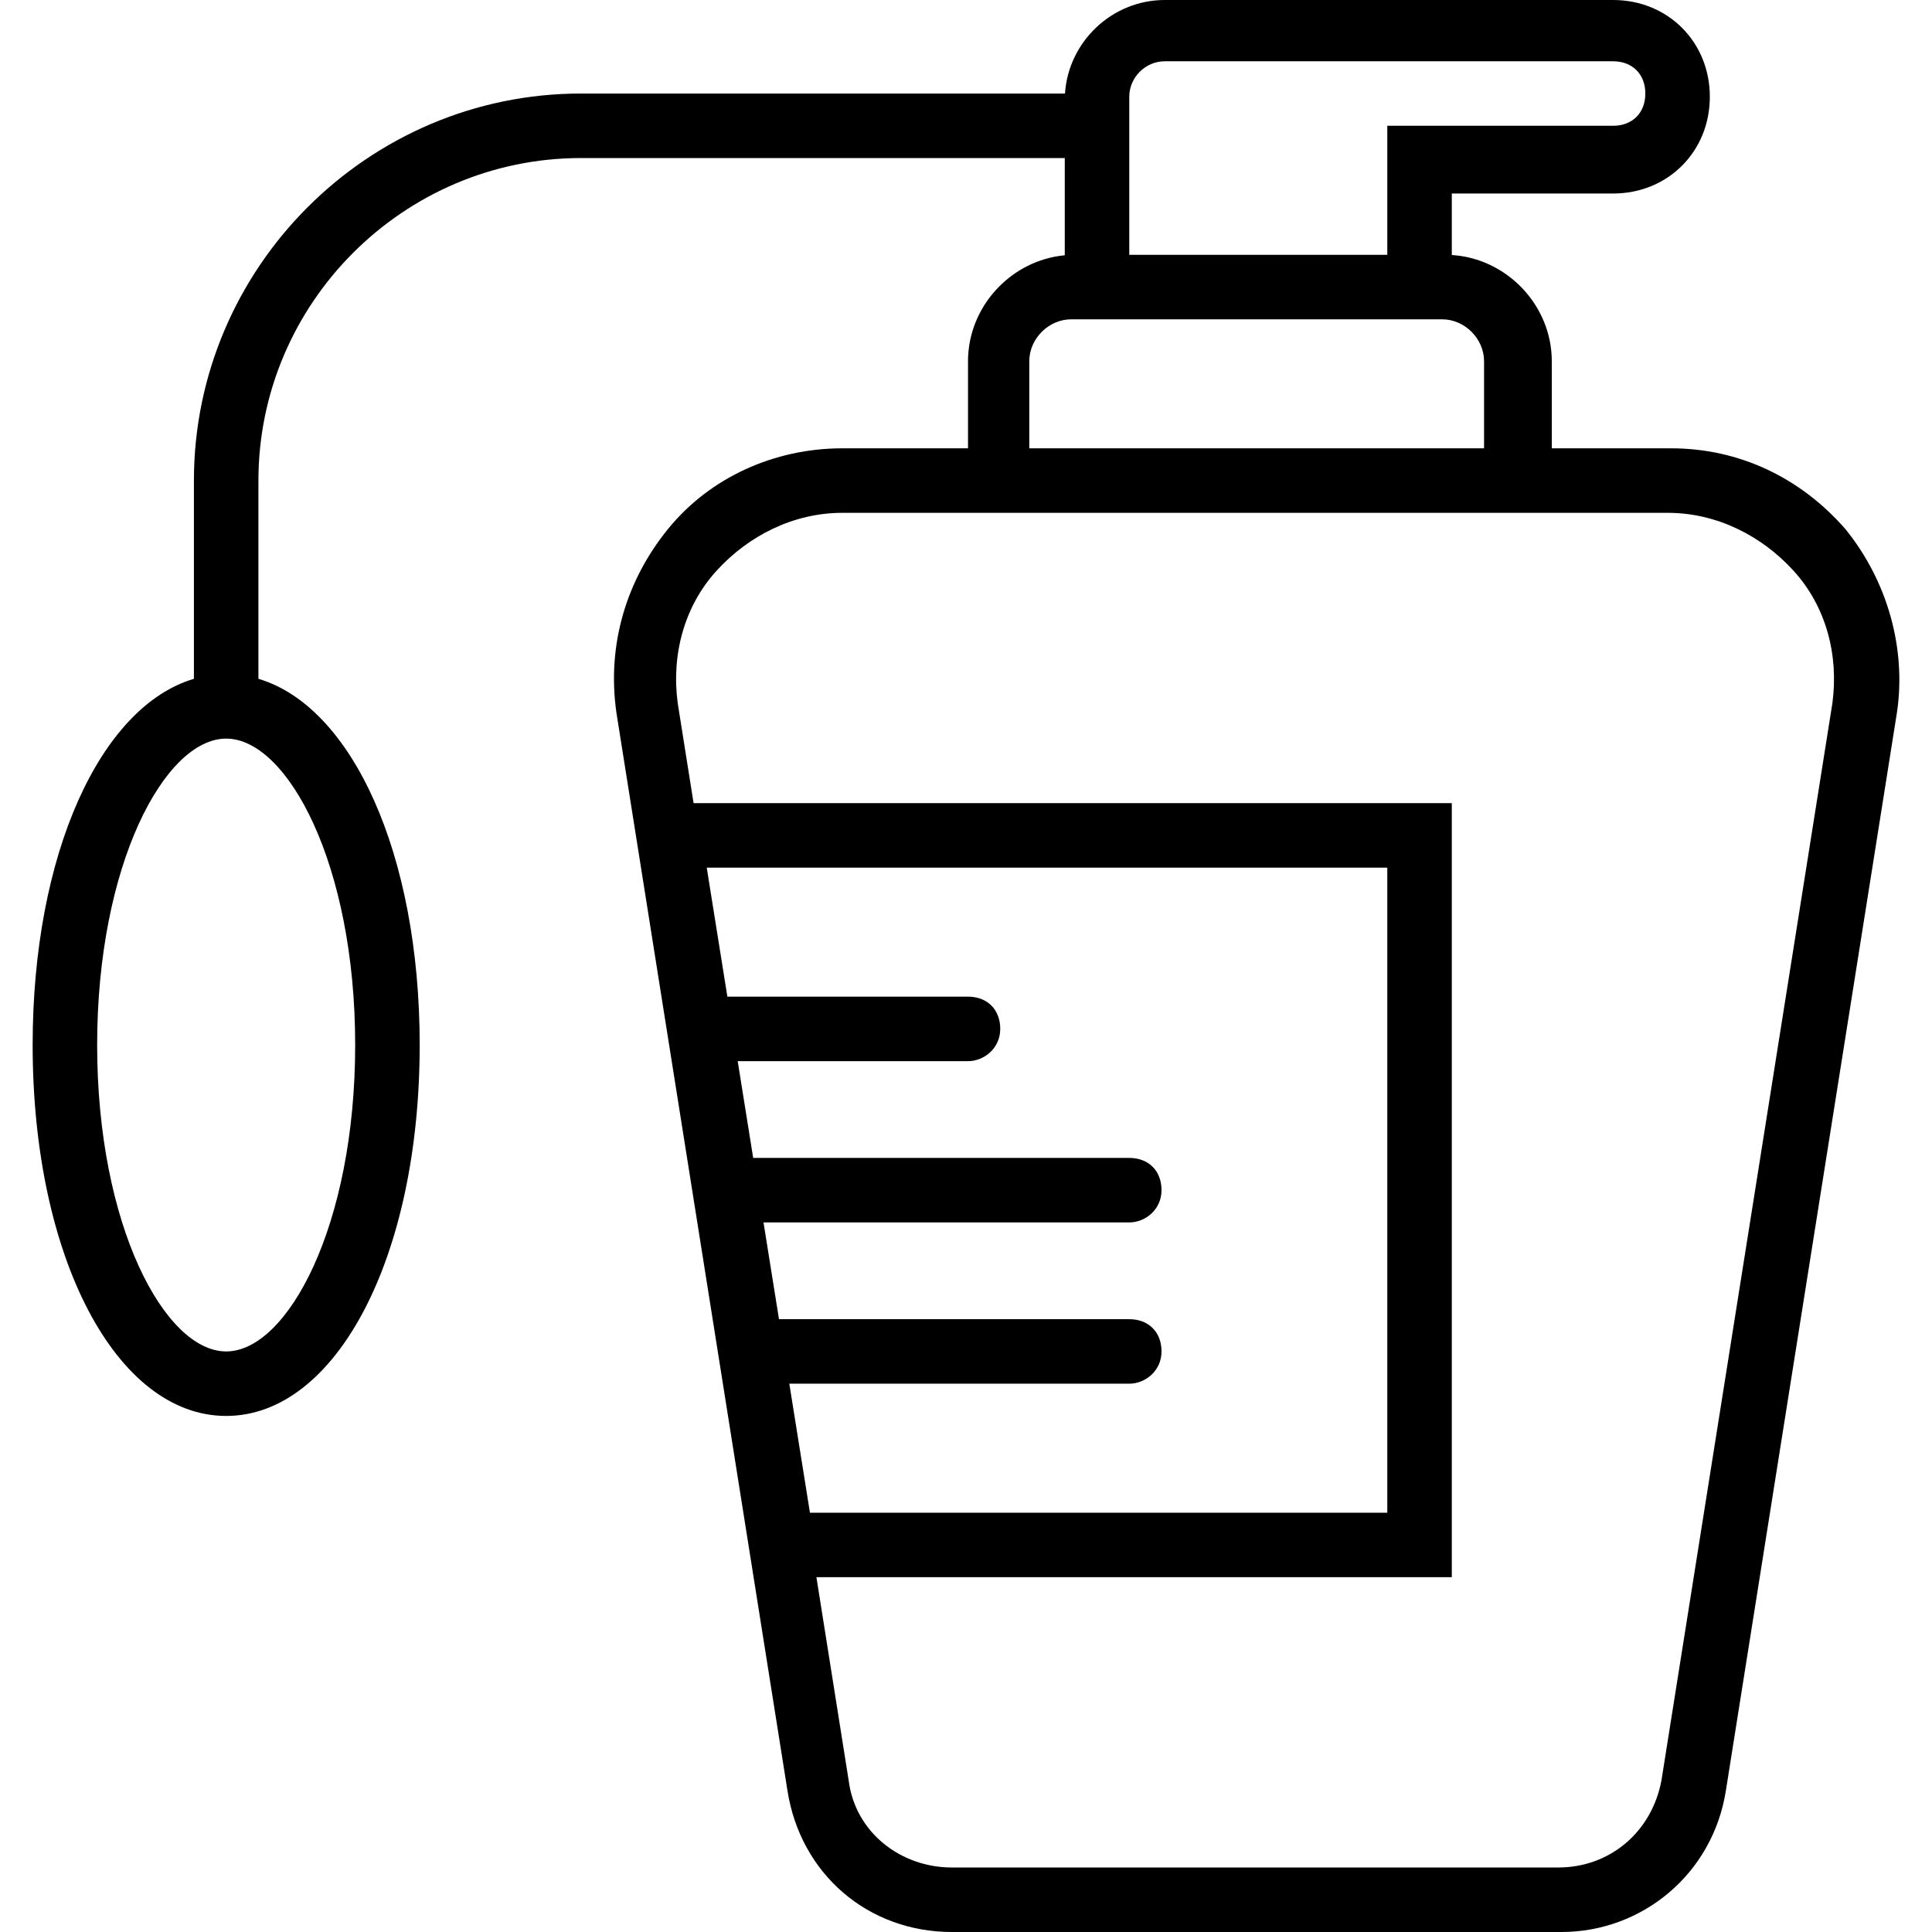 <?xml version="1.0" encoding="iso-8859-1"?>
<!-- Uploaded to: SVG Repo, www.svgrepo.com, Generator: SVG Repo Mixer Tools -->
<svg fill="#000000" height="800px" width="800px" version="1.1" id="Layer_1" xmlns="http://www.w3.org/2000/svg" xmlns:xlink="http://www.w3.org/1999/xlink" 
	 viewBox="0 0 502.767 502.767" xml:space="preserve">
<g transform="translate(1 1)">
	<g>
		<path d="M479.206,136.652c-11.751-13.429-27.698-20.984-45.325-20.984h-31.056V93.007c0-14.545-11.67-26.75-26.02-27.641V49.361
			h41.967c14.269,0,25.18-10.911,25.18-25.18S433.042-1,418.773-1H302.104c-13.705,0-25.08,10.842-25.959,24.341H150.183
			c-55.397,0-100.721,45.325-100.721,100.721v51.589c-24.313,7.199-41.967,45.473-41.967,95.296
			c0,55.397,21.823,96.525,50.361,96.525c28.538,0,50.361-41.128,50.361-96.525c0-49.823-17.654-88.097-41.967-95.296v-51.589
			c0-46.164,37.77-83.934,83.934-83.934h125.902v25.303c-13.963,1.305-25.18,13.315-25.18,27.575v22.662H218.17
			c-17.626,0-34.413,7.554-45.325,20.984s-15.948,30.216-13.43,47.843l44.485,280.341c3.357,21.823,20.984,36.931,42.807,36.931
			h158.636c20.984,0,39.449-15.108,42.807-36.931l44.485-280.341C495.153,167.708,490.117,150.082,479.206,136.652z M91.429,270.948
			c0,47.003-17.626,79.738-33.574,79.738c-15.948,0-33.574-32.734-33.574-79.738s17.626-79.738,33.574-79.738
			C73.803,191.21,91.429,223.944,91.429,270.948z M292.871,24.18c0-5.036,4.197-9.233,9.233-9.233h116.669
			c5.036,0,8.393,3.357,8.393,8.393s-3.357,8.393-8.393,8.393h-58.754v33.574h-67.148V24.18z M266.852,93.007
			c0-5.875,5.036-10.911,10.911-10.911h96.525c5.875,0,10.911,5.036,10.911,10.911v22.662H266.852V93.007z M204.404,359.079h88.467
			c4.197,0,8.393-3.357,8.393-8.393c0-5.036-3.357-8.393-8.393-8.393h-91.153l-4.029-25.18h95.182c4.197,0,8.393-3.357,8.393-8.393
			c0-5.036-3.357-8.393-8.393-8.393h-97.868l-4.029-25.18h59.929c4.197,0,8.393-3.357,8.393-8.393c0-5.036-3.357-8.393-8.393-8.393
			h-62.615l-5.372-33.574h177.102v167.869H209.776L204.404,359.079z M475.848,181.977l-44.485,280.341
			c-2.518,13.43-13.43,22.662-26.859,22.662H246.707c-13.43,0-25.18-9.233-26.859-22.662l-8.391-52.879h165.348V207.997H179.492
			l-4.129-26.02c-1.679-12.59,1.679-25.18,10.072-34.413c8.393-9.233,20.144-15.108,32.734-15.108c0,0,24.28,0,32.734,0
			c39.02,0,113.722,0,151.082,0c0.208,0,0.636,0,0.839,0c7.303,0,30.216,0,30.216,0c12.59,0,24.341,5.875,32.734,15.108
			C474.17,156.797,477.527,169.387,475.848,181.977z"/>
	</g>
</g>
</svg>